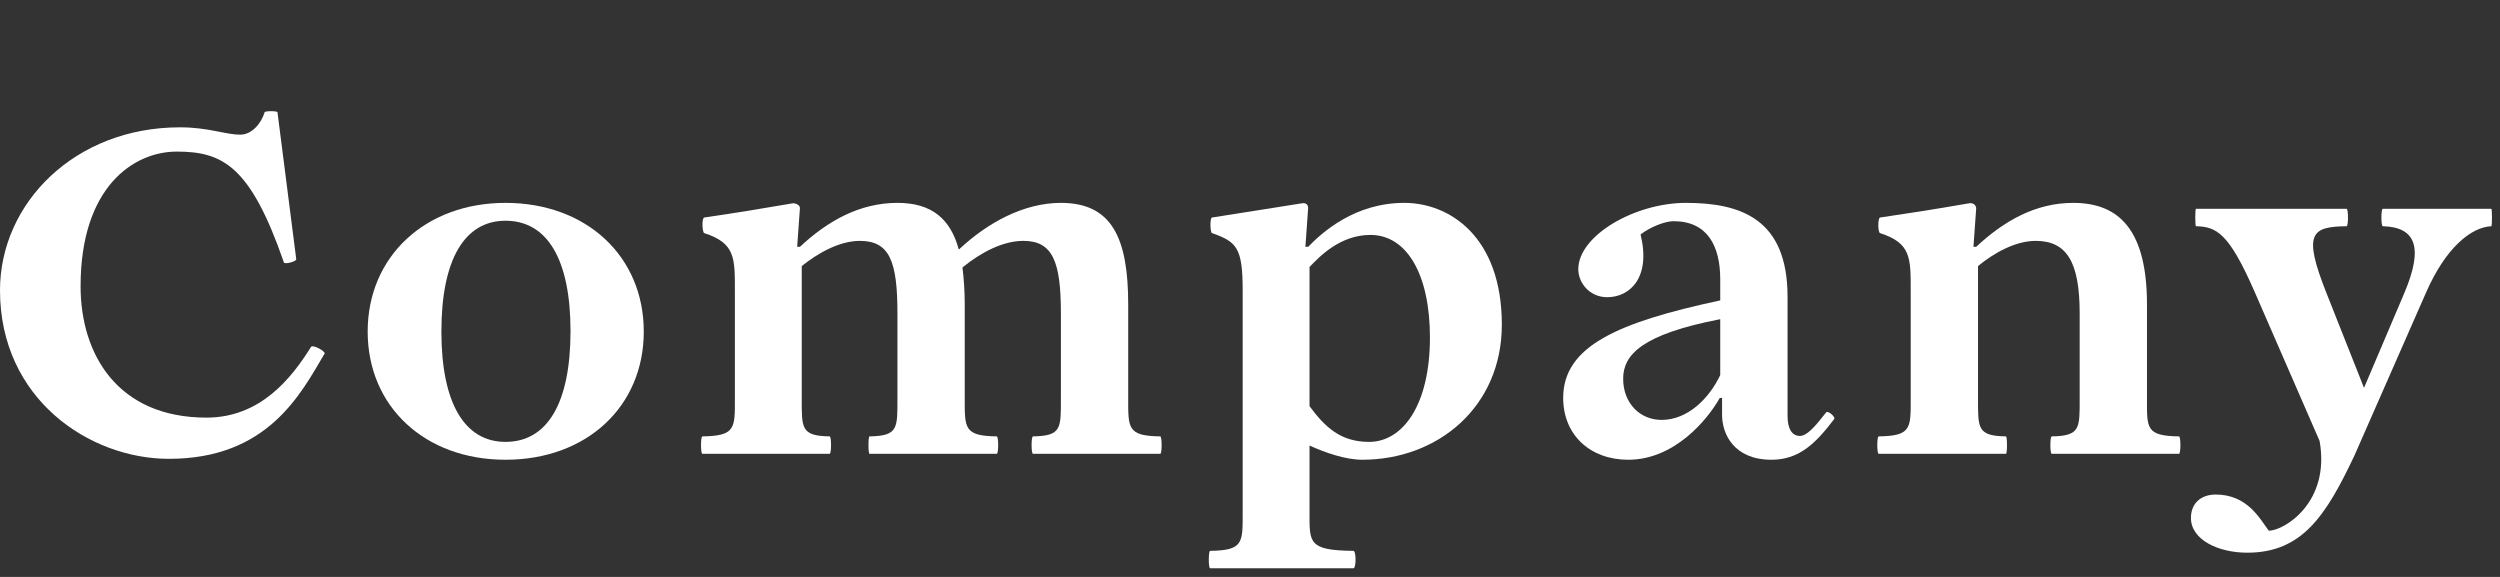 <?xml version="1.0" encoding="UTF-8" standalone="no"?>
<!DOCTYPE svg PUBLIC "-//W3C//DTD SVG 1.1//EN" "http://www.w3.org/Graphics/SVG/1.1/DTD/svg11.dtd">
<svg width="100%" height="100%" viewBox="0 0 273 63" version="1.1" xmlns="http://www.w3.org/2000/svg" xmlns:xlink="http://www.w3.org/1999/xlink" xml:space="preserve" xmlns:serif="http://www.serif.com/" style="fill-rule:evenodd;clip-rule:evenodd;stroke-linejoin:round;stroke-miterlimit:2;">
    <rect x="0" y="0" width="273" height="63" fill="#333333" stroke="none"/>
    <g transform="matrix(1,0,0,1,-733,-228)">
        <g id="アートボード15" transform="matrix(1,0,0,1,-0.279,-0.9)">
            <rect x="733.279" y="228.9" width="272.125" height="62.054" style="fill:none;"/>
            <clipPath id="_clip1">
                <rect x="733.279" y="228.9" width="272.125" height="62.054"/>
            </clipPath>
            <g clip-path="url(#_clip1)">
                <g>
                    <g>
                        <g transform="matrix(50,0,0,50,731.029,278.454)">
                            <path d="M0.414,0.011C0.63,0.011 0.702,-0.131 0.754,-0.219C0.756,-0.224 0.727,-0.24 0.724,-0.233C0.681,-0.164 0.613,-0.079 0.496,-0.079C0.302,-0.079 0.221,-0.217 0.221,-0.366C0.221,-0.583 0.337,-0.66 0.431,-0.66C0.531,-0.66 0.592,-0.629 0.665,-0.418C0.666,-0.413 0.693,-0.42 0.692,-0.425L0.651,-0.746C0.65,-0.749 0.624,-0.749 0.623,-0.746C0.615,-0.72 0.594,-0.697 0.57,-0.697C0.536,-0.697 0.501,-0.713 0.438,-0.713C0.208,-0.713 0.045,-0.547 0.045,-0.357C0.045,-0.12 0.24,0.011 0.414,0.011Z" style="fill:rgb(255,255,255);;fill-rule:nonzero;"/>
                        </g>
                        <g transform="matrix(50,0,0,50,771.529,278.454)">
                            <path d="M0.339,0.013C0.516,0.013 0.641,-0.103 0.641,-0.267C0.641,-0.431 0.516,-0.548 0.339,-0.548C0.164,-0.548 0.038,-0.431 0.038,-0.267C0.038,-0.103 0.163,0.013 0.339,0.013ZM0.339,-0.026C0.25,-0.026 0.199,-0.11 0.199,-0.267C0.199,-0.425 0.25,-0.509 0.339,-0.509C0.43,-0.509 0.481,-0.425 0.481,-0.268C0.481,-0.11 0.43,-0.026 0.339,-0.026Z" style="fill:rgb(255,255,255);;fill-rule:nonzero;"/>
                        </g>
                        <g transform="matrix(50,0,0,50,808.029,278.454)">
                            <path d="M1.039,-0.038C0.967,-0.039 0.969,-0.056 0.969,-0.122L0.969,-0.326C0.969,-0.472 0.933,-0.548 0.822,-0.548C0.741,-0.548 0.662,-0.505 0.599,-0.446C0.581,-0.513 0.54,-0.548 0.465,-0.548C0.383,-0.548 0.313,-0.509 0.252,-0.452L0.246,-0.452L0.252,-0.536C0.253,-0.543 0.242,-0.548 0.236,-0.547C0.155,-0.533 0.111,-0.526 0.043,-0.516C0.037,-0.514 0.039,-0.483 0.043,-0.482C0.111,-0.46 0.11,-0.428 0.11,-0.355L0.11,-0.122C0.11,-0.056 0.112,-0.039 0.039,-0.038C0.035,-0.038 0.035,-0 0.039,-0L0.317,-0C0.321,-0 0.321,-0.038 0.317,-0.038C0.254,-0.039 0.256,-0.056 0.256,-0.122L0.256,-0.41C0.291,-0.438 0.338,-0.465 0.383,-0.465C0.448,-0.465 0.465,-0.42 0.465,-0.307L0.465,-0.122C0.465,-0.056 0.467,-0.039 0.404,-0.038C0.401,-0.038 0.401,-0 0.404,-0L0.682,-0C0.686,-0 0.686,-0.038 0.682,-0.038C0.61,-0.039 0.612,-0.056 0.612,-0.122L0.612,-0.326C0.612,-0.356 0.61,-0.383 0.607,-0.407C0.649,-0.441 0.696,-0.465 0.74,-0.465C0.804,-0.465 0.822,-0.42 0.822,-0.307L0.822,-0.122C0.822,-0.056 0.824,-0.039 0.761,-0.038C0.757,-0.038 0.757,-0 0.761,-0L1.039,-0C1.043,-0 1.043,-0.038 1.039,-0.038Z" style="fill:rgb(255,255,255);;fill-rule:nonzero;"/>
                        </g>
                        <g transform="matrix(50,0,0,50,864.079,278.454)">
                            <path d="M0.451,-0.548C0.343,-0.548 0.272,-0.484 0.241,-0.452L0.235,-0.452L0.241,-0.537C0.241,-0.543 0.237,-0.549 0.227,-0.547C0.162,-0.537 0.097,-0.526 0.031,-0.516C0.026,-0.515 0.027,-0.483 0.031,-0.482C0.085,-0.463 0.098,-0.45 0.098,-0.357L0.098,0.128C0.098,0.194 0.1,0.211 0.027,0.212C0.023,0.212 0.023,0.25 0.027,0.25L0.34,0.25C0.346,0.25 0.346,0.212 0.34,0.212C0.241,0.211 0.244,0.194 0.244,0.128L0.244,-0.018C0.277,-0.003 0.322,0.013 0.359,0.013C0.525,0.013 0.664,-0.103 0.664,-0.282C0.664,-0.474 0.55,-0.548 0.451,-0.548ZM0.377,-0.478C0.457,-0.478 0.507,-0.391 0.507,-0.254C0.507,-0.107 0.448,-0.026 0.374,-0.026C0.312,-0.026 0.278,-0.058 0.244,-0.104L0.244,-0.408C0.266,-0.431 0.311,-0.478 0.377,-0.478Z" style="fill:rgb(255,255,255);;fill-rule:nonzero;"/>
                        </g>
                        <g transform="matrix(50,0,0,50,901.679,278.454)">
                            <path d="M0.188,0.013C0.289,0.013 0.361,-0.074 0.388,-0.122L0.393,-0.122L0.393,-0.085C0.393,-0.043 0.419,0.013 0.501,0.013C0.561,0.013 0.597,-0.022 0.638,-0.076C0.641,-0.081 0.623,-0.096 0.62,-0.09C0.595,-0.058 0.578,-0.039 0.563,-0.039C0.546,-0.039 0.536,-0.054 0.536,-0.083L0.536,-0.343C0.536,-0.513 0.434,-0.548 0.314,-0.548C0.203,-0.548 0.079,-0.477 0.079,-0.403C0.079,-0.373 0.104,-0.342 0.142,-0.342C0.192,-0.342 0.238,-0.385 0.215,-0.479C0.237,-0.496 0.269,-0.508 0.287,-0.508C0.361,-0.508 0.389,-0.454 0.389,-0.381L0.389,-0.335C0.165,-0.287 0.046,-0.235 0.046,-0.122C0.046,-0.041 0.105,0.013 0.188,0.013ZM0.261,-0.074C0.214,-0.074 0.177,-0.11 0.177,-0.164C0.177,-0.217 0.219,-0.261 0.389,-0.294L0.389,-0.172C0.365,-0.121 0.318,-0.074 0.261,-0.074Z" style="fill:rgb(255,255,255);;fill-rule:nonzero;"/>
                        </g>
                        <g transform="matrix(50,0,0,50,936.479,278.454)">
                            <path d="M0.039,-0L0.317,-0C0.32,-0 0.32,-0.038 0.317,-0.038C0.254,-0.039 0.256,-0.056 0.256,-0.122L0.256,-0.41C0.29,-0.438 0.337,-0.465 0.382,-0.465C0.449,-0.465 0.478,-0.42 0.478,-0.307L0.478,-0.122C0.478,-0.056 0.48,-0.039 0.417,-0.038C0.413,-0.038 0.413,-0 0.417,-0L0.695,-0C0.699,-0 0.699,-0.038 0.695,-0.038C0.622,-0.039 0.625,-0.056 0.625,-0.122L0.625,-0.326C0.625,-0.485 0.567,-0.548 0.464,-0.548C0.382,-0.548 0.313,-0.509 0.252,-0.452L0.246,-0.452L0.252,-0.536C0.252,-0.543 0.245,-0.549 0.236,-0.547C0.155,-0.533 0.11,-0.526 0.042,-0.516C0.037,-0.515 0.037,-0.484 0.042,-0.482C0.11,-0.46 0.109,-0.428 0.109,-0.355L0.109,-0.122C0.109,-0.056 0.111,-0.039 0.039,-0.038C0.035,-0.038 0.035,-0 0.039,-0Z" style="fill:rgb(255,255,255);;fill-rule:nonzero;"/>
                        </g>
                        <g transform="matrix(50,0,0,50,972.929,278.454)">
                            <path d="M0.648,-0.535L0.411,-0.535C0.407,-0.535 0.407,-0.497 0.411,-0.497C0.484,-0.495 0.5,-0.45 0.458,-0.351L0.37,-0.144L0.288,-0.351C0.236,-0.482 0.255,-0.496 0.332,-0.497C0.336,-0.497 0.336,-0.535 0.332,-0.535L0.003,-0.535C0.001,-0.535 0.001,-0.497 0.003,-0.497C0.048,-0.496 0.075,-0.482 0.131,-0.354L0.273,-0.028C0.297,0.107 0.195,0.168 0.162,0.168C0.142,0.141 0.115,0.089 0.046,0.089C0.013,0.089 -0.008,0.109 -0.008,0.14C-0.008,0.188 0.052,0.216 0.115,0.216C0.235,0.216 0.287,0.135 0.349,0.004L0.505,-0.351C0.548,-0.45 0.604,-0.495 0.648,-0.497C0.65,-0.497 0.65,-0.535 0.648,-0.535Z" style="fill:rgb(255,255,255);;fill-rule:nonzero;"/>
                        </g>
                    </g>
                </g>
            </g>
        </g>
    </g>
</svg>
